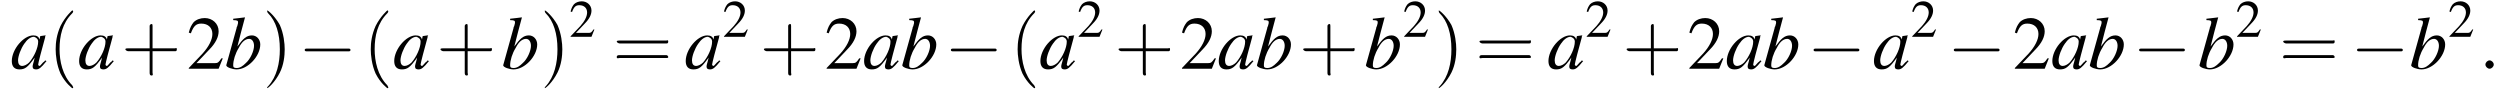 <?xml version='1.0' encoding='UTF-8'?>
<!---3.6-->
<svg version='1.1' xmlns='http://www.w3.org/2000/svg' xmlns:xlink='http://www.w3.org/1999/xlink' width='360.2pt' height='13.6pt' viewBox='60.8 83.4 360.2 13.6'>
<defs>
<path id='g7-58' d='M2.1-.6C2.1-.9 1.8-1.2 1.5-1.2S.9-.9 .9-.6S1.2 0 1.5 0S2.1-.3 2.1-.6Z'/>
<use id='g11-50' xlink:href='#g3-50' transform='scale(.7)'/>
<path id='g3-50' d='M5.2-1.5L5-1.5C4.6-.9 4.5-.8 4-.8H1.4L3.2-2.7C4.2-3.7 4.6-4.6 4.6-5.4C4.6-6.5 3.7-7.3 2.6-7.3C2-7.3 1.4-7.1 1-6.7C.7-6.3 .5-6 .3-5.2L.6-5.1C1-6.2 1.4-6.5 2.1-6.5C3.1-6.5 3.7-5.9 3.7-5C3.7-4.2 3.2-3.2 2.3-2.2L.3-.1V0H4.6L5.2-1.5Z'/>
<use id='g16-40' xlink:href='#g12-40' transform='scale(1.4)'/>
<use id='g16-41' xlink:href='#g12-41' transform='scale(1.4)'/>
<use id='g16-43' xlink:href='#g12-43' transform='scale(1.4)'/>
<use id='g16-61' xlink:href='#g12-61' transform='scale(1.4)'/>
<use id='g15-50' xlink:href='#g3-50'/>
<path id='g8-97' d='M5-1.2C4.9-1 4.8-1 4.7-.9C4.4-.6 4.3-.4 4.2-.4C4.1-.4 4-.5 4-.6C4-.8 4.5-2.7 5-4.5C5-4.6 5-4.7 5.1-4.8L5-4.8L4.3-4.7L4.3-4.7L4.2-4.2C4.1-4.6 3.8-4.8 3.3-4.8C1.9-4.8 .2-2.8 .2-1.1C.2-.3 .6 .1 1.3 .1C2.1 .1 2.5-.2 3.5-1.6C3.3-.7 3.2-.6 3.2-.3C3.2 0 3.4 .1 3.7 .1C4.1 .1 4.4-.1 5.2-1.1L5-1.2ZM3.4-4.6C3.7-4.5 4-4.3 4-3.9C4-3 3.4-1.7 2.7-.9C2.4-.6 2-.4 1.7-.4C1.3-.4 1.1-.7 1.1-1.2C1.1-1.8 1.5-2.9 2-3.6C2.4-4.2 2.9-4.6 3.4-4.6Z'/>
<path id='g8-98' d='M1.2-7C1.8-7 1.9-6.9 1.9-6.7C1.9-6.6 1.9-6.5 1.8-6.2C1.8-6.2 1.8-6.1 1.7-6L1.7-5.9L.2-.5V-.5C.2-.2 1.1 .1 1.7 .1C3.3 .1 5.1-1.8 5.1-3.5C5.1-4.2 4.6-4.8 3.9-4.8C3.1-4.8 2.6-4.3 1.8-3.2C2.3-5.2 2.4-5.5 2.9-7.4L2.9-7.4C2.3-7.3 1.9-7.3 1.2-7.2V-7ZM3.5-4.3C3.9-4.3 4.2-3.9 4.2-3.3C4.2-2.6 3.7-1.4 3-.8C2.6-.4 2.2-.1 1.7-.1C1.3-.1 1.2-.2 1.2-.5C1.2-1.2 1.5-2.2 2-3C2.4-3.8 2.9-4.3 3.5-4.3Z'/>
<path id='g12-40' d='M2.6 1.9C2.6 1.9 2.6 1.9 2.5 1.7C1.5 .7 1.2-.8 1.2-2C1.2-3.4 1.5-4.7 2.5-5.7C2.6-5.8 2.6-5.9 2.6-5.9C2.6-5.9 2.6-6 2.5-6C2.5-6 1.8-5.4 1.3-4.4C.9-3.5 .8-2.7 .8-2C.8-1.4 .9-.4 1.3 .5C1.8 1.5 2.5 2 2.5 2C2.6 2 2.6 2 2.6 1.9Z'/>
<path id='g12-41' d='M2.3-2C2.3-2.6 2.2-3.6 1.8-4.5C1.3-5.4 .6-6 .5-6C.5-6 .5-5.9 .5-5.9C.5-5.9 .5-5.8 .6-5.7C1.4-4.9 1.8-3.6 1.8-2C1.8-.6 1.5 .8 .6 1.8C.5 1.9 .5 1.9 .5 1.9C.5 2 .5 2 .5 2C.6 2 1.3 1.4 1.8 .4C2.2-.4 2.3-1.3 2.3-2Z'/>
<path id='g12-43' d='M3.2-1.8H5.5C5.6-1.8 5.7-1.8 5.7-2S5.6-2.1 5.5-2.1H3.2V-4.4C3.2-4.5 3.2-4.6 3.1-4.6S2.9-4.5 2.9-4.4V-2.1H.7C.6-2.1 .4-2.1 .4-2S.6-1.8 .7-1.8H2.9V.4C2.9 .5 2.9 .7 3.1 .7S3.2 .5 3.2 .4V-1.8Z'/>
<path id='g12-61' d='M5.5-2.6C5.6-2.6 5.7-2.6 5.7-2.8S5.6-2.9 5.5-2.9H.7C.6-2.9 .4-2.9 .4-2.8S.6-2.6 .7-2.6H5.5ZM5.5-1.1C5.6-1.1 5.7-1.1 5.7-1.2S5.6-1.4 5.5-1.4H.7C.6-1.4 .4-1.4 .4-1.2S.6-1.1 .7-1.1H5.5Z'/>
<path id='g1-0' d='M7.2-2.5C7.3-2.5 7.5-2.5 7.5-2.7S7.3-2.9 7.2-2.9H1.3C1.1-2.9 .9-2.9 .9-2.7S1.1-2.5 1.3-2.5H7.2Z'/>
</defs>
<g id='page1'>

<use x='62.3' y='93.3' xlink:href='#g8-97'/>
<use x='67.7' y='93.3' xlink:href='#g16-40'/>
<use x='72' y='93.3' xlink:href='#g8-97'/>
<use x='78.3' y='93.3' xlink:href='#g16-43'/>
<use x='87.7' y='93.3' xlink:href='#g15-50'/>
<use x='93.2' y='93.3' xlink:href='#g8-98'/>
<use x='98.6' y='93.3' xlink:href='#g16-41'/>
<use x='103.8' y='93.3' xlink:href='#g1-0'/>
<use x='113.1' y='93.3' xlink:href='#g16-40'/>
<use x='117.4' y='93.3' xlink:href='#g8-97'/>
<use x='123.7' y='93.3' xlink:href='#g16-43'/>
<use x='133.1' y='93.3' xlink:href='#g8-98'/>
<use x='138.6' y='93.3' xlink:href='#g16-41'/>
<use x='142.8' y='88.7' xlink:href='#g11-50'/>
<use x='149.1' y='93.3' xlink:href='#g16-61'/>
<use x='159.4' y='93.3' xlink:href='#g8-97'/>
<use x='164.9' y='88.7' xlink:href='#g11-50'/>
<use x='170.3' y='93.3' xlink:href='#g16-43'/>
<use x='179.6' y='93.3' xlink:href='#g15-50'/>
<use x='185.1' y='93.3' xlink:href='#g8-97'/>
<use x='190.6' y='93.3' xlink:href='#g8-98'/>
<use x='196.9' y='93.3' xlink:href='#g1-0'/>
<use x='206.3' y='93.3' xlink:href='#g16-40'/>
<use x='210.5' y='93.3' xlink:href='#g8-97'/>
<use x='216' y='88.7' xlink:href='#g11-50'/>
<use x='221.4' y='93.3' xlink:href='#g16-43'/>
<use x='230.8' y='93.3' xlink:href='#g15-50'/>
<use x='236.2' y='93.3' xlink:href='#g8-97'/>
<use x='241.7' y='93.3' xlink:href='#g8-98'/>
<use x='248' y='93.3' xlink:href='#g16-43'/>
<use x='257.4' y='93.3' xlink:href='#g8-98'/>
<use x='262.9' y='88.7' xlink:href='#g11-50'/>
<use x='267.4' y='93.3' xlink:href='#g16-41'/>
<use x='273.4' y='93.3' xlink:href='#g16-61'/>
<use x='283.7' y='93.3' xlink:href='#g8-97'/>
<use x='289.2' y='88.7' xlink:href='#g11-50'/>
<use x='294.6' y='93.3' xlink:href='#g16-43'/>
<use x='303.9' y='93.3' xlink:href='#g15-50'/>
<use x='309.4' y='93.3' xlink:href='#g8-97'/>
<use x='314.8' y='93.3' xlink:href='#g8-98'/>
<use x='321.2' y='93.3' xlink:href='#g1-0'/>
<use x='330.6' y='93.3' xlink:href='#g8-97'/>
<use x='336.1' y='88.7' xlink:href='#g11-50'/>
<use x='341.4' y='93.3' xlink:href='#g1-0'/>
<use x='350.8' y='93.3' xlink:href='#g15-50'/>
<use x='356.3' y='93.3' xlink:href='#g8-97'/>
<use x='361.7' y='93.3' xlink:href='#g8-98'/>
<use x='368.1' y='93.3' xlink:href='#g1-0'/>
<use x='377.5' y='93.3' xlink:href='#g8-98'/>
<use x='382.9' y='88.7' xlink:href='#g11-50'/>
<use x='389.2' y='93.3' xlink:href='#g16-61'/>
<use x='399.5' y='93.3' xlink:href='#g1-0'/>
<use x='408' y='93.3' xlink:href='#g8-98'/>
<use x='413.5' y='88.7' xlink:href='#g11-50'/>
<use x='418' y='93.3' xlink:href='#g7-58'/>
</g>
</svg>
